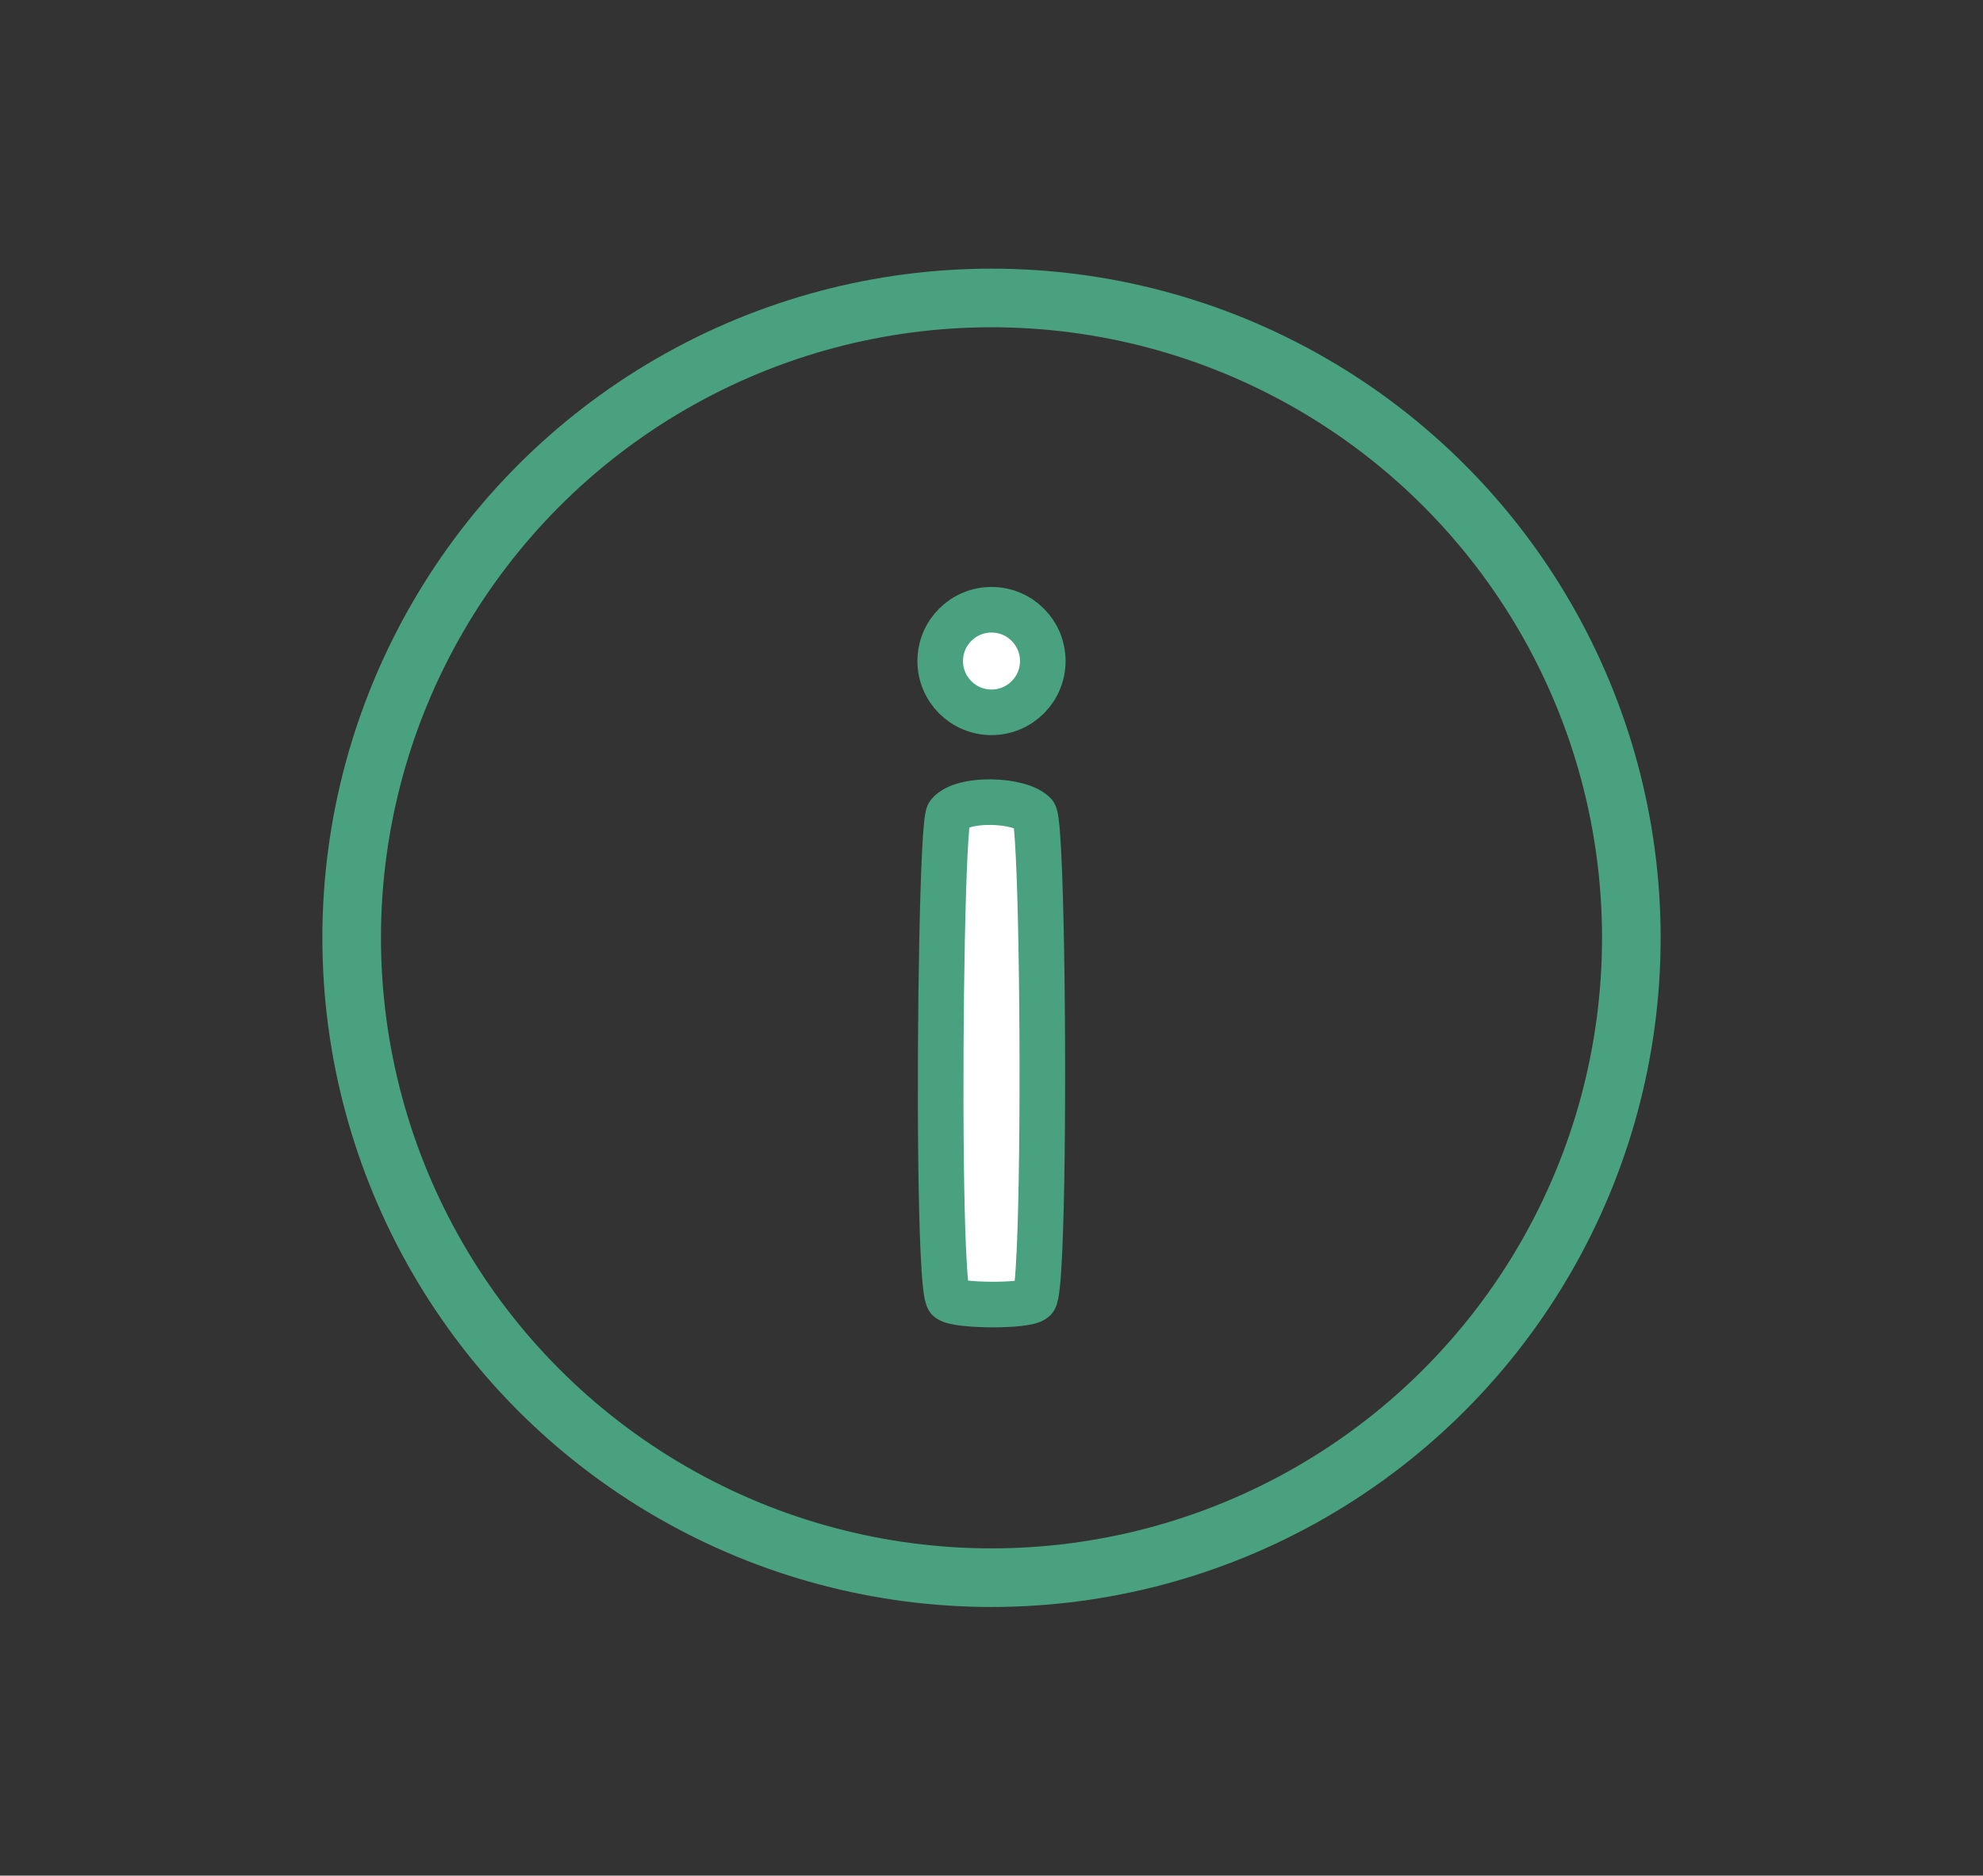 <?xml version="1.0" encoding="UTF-8"?>
<svg id="Layer_1" xmlns="http://www.w3.org/2000/svg" viewBox="0 0 609 576">
  <rect x="0" y="0" width="609" height="576" fill="#333333" stroke="none"/>
  <defs>
    <style>
      .cls-1 {
        fill: none;
        stroke-width: 18px;
      }

      .cls-1, .cls-2 {
        stroke-miterlimit: 10;
      }

      .cls-1, .cls-2, .cls-3 {
        stroke: #49a180;
      }

      .cls-2, .cls-3 {
        fill: #fff;
        stroke-linecap: round;
        stroke-width: 14px;
      }

      .cls-3 {
        stroke-linejoin: round;
      }
    </style>
  </defs>
  <circle class="cls-1" cx="304.5" cy="288" r="196.5"/>
  <path class="cls-3" d="M291.37,398.98c-.73-.6-1.28-6.24-1.68-15-1.34-29.64-.88-95.01.47-122.02.35-6.99.76-11.41,1.21-11.98,2.06-2.55,7.46-3.71,12.93-3.65s11,1.33,13.32,3.65c.39.39.74,3.2,1.05,7.79,1.59,23.7,1.99,94.86.57,126.19-.39,8.71-.93,14.34-1.62,15.02-2.34,2.3-23.72,2.09-26.25,0Z"/>
  <circle class="cls-2" cx="304.5" cy="203" r="15.75"/>
</svg>